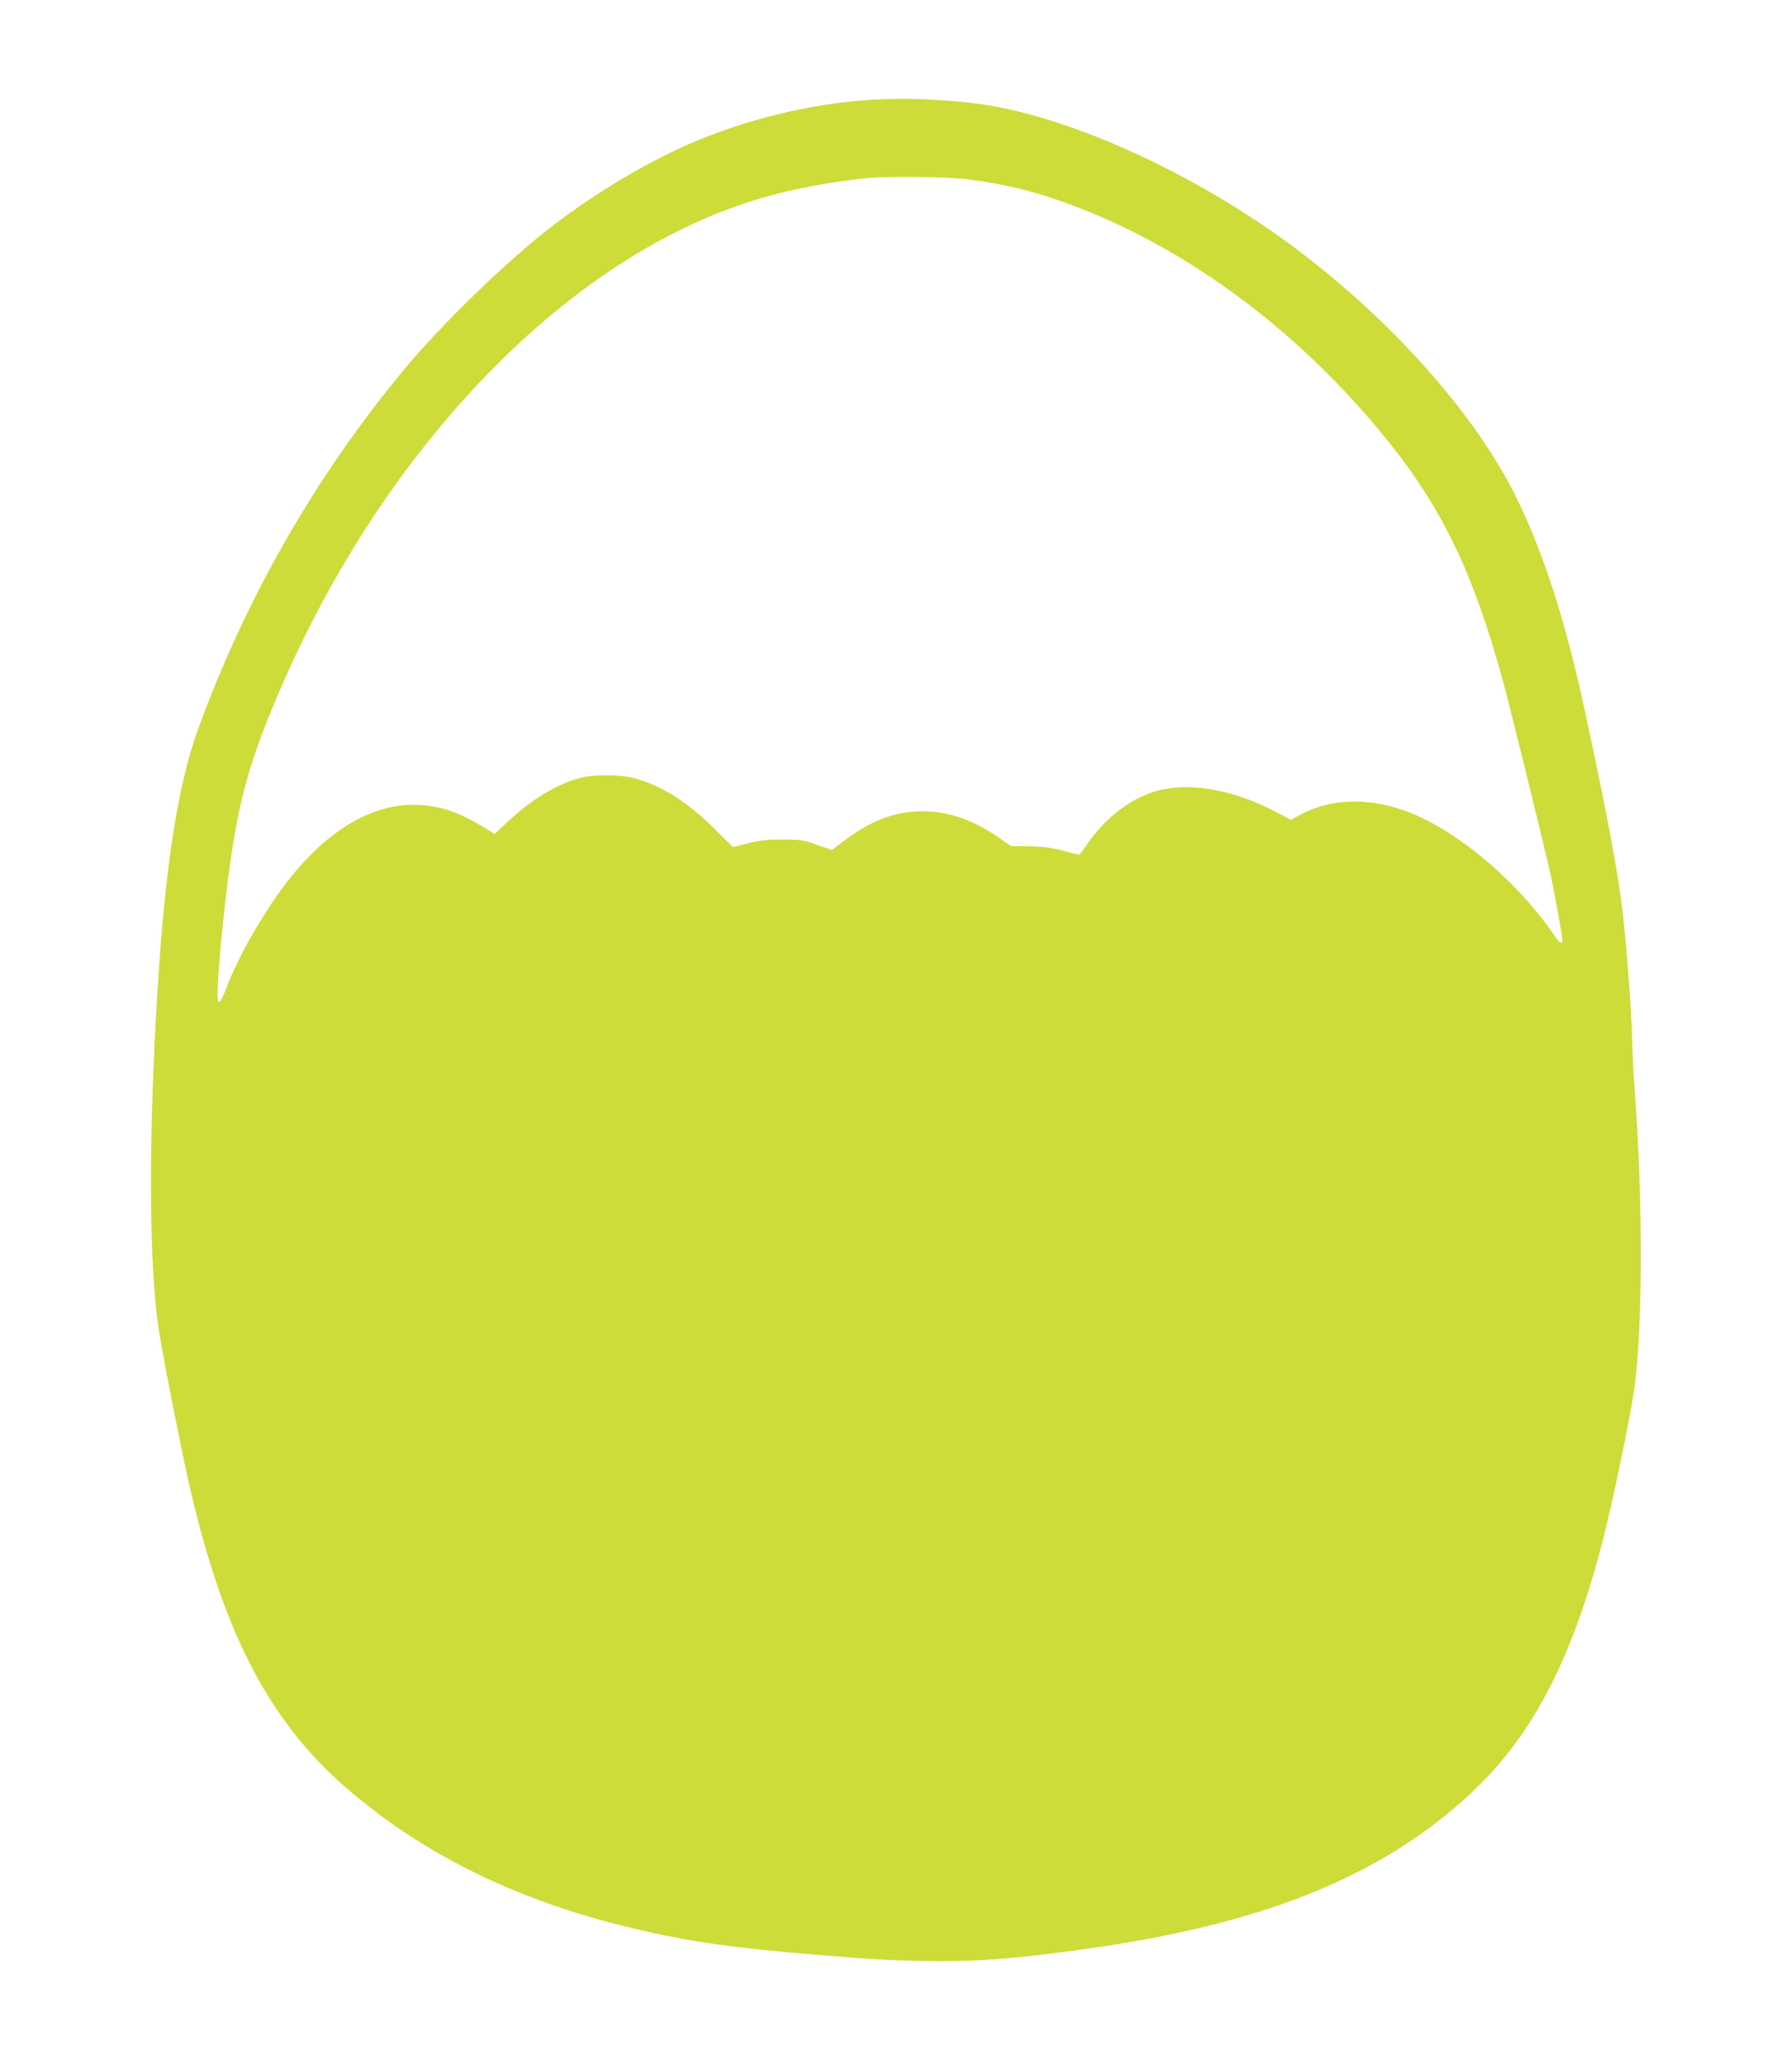 <?xml version="1.0" standalone="no"?>
<!DOCTYPE svg PUBLIC "-//W3C//DTD SVG 20010904//EN"
 "http://www.w3.org/TR/2001/REC-SVG-20010904/DTD/svg10.dtd">
<svg version="1.0" xmlns="http://www.w3.org/2000/svg"
 width="1116pt" height="1280pt" viewBox="0 0 1116 1280"
 preserveAspectRatio="xMidYMid meet">
<g transform="translate(0,1280) scale(0.1,-0.1)"
fill="#cddc39" stroke="none">
<path d="M5510 12183 c-385 -13 -804 -106 -1175 -261 -286 -119 -626 -321
-905 -536 -273 -211 -680 -605 -909 -881 -552 -663 -990 -1427 -1288 -2245
-126 -347 -206 -865 -253 -1640 -57 -928 -53 -1711 11 -2110 30 -187 131 -701
185 -940 207 -916 494 -1476 972 -1892 483 -421 1073 -711 1799 -883 341 -81
627 -122 1148 -164 327 -27 394 -31 610 -37 358 -9 630 11 1145 87 1068 158
1794 462 2334 979 367 351 610 823 796 1545 62 239 165 733 195 930 56 369 58
1193 5 1885 -6 74 -13 207 -15 295 -5 190 -31 547 -56 775 -28 260 -94 612
-239 1285 -121 563 -263 1003 -436 1347 -258 513 -774 1090 -1374 1538 -596
444 -1338 789 -1900 884 -178 30 -447 46 -650 39z m505 -498 c189 -23 357 -59
524 -114 781 -257 1534 -802 2115 -1529 333 -417 525 -820 705 -1478 42 -155
229 -912 290 -1174 24 -103 81 -415 81 -441 0 -31 -17 -22 -51 29 -240 352
-634 677 -949 782 -225 76 -445 66 -621 -26 l-70 -37 -87 46 c-255 134 -509
185 -714 142 -176 -37 -353 -168 -475 -351 -20 -30 -39 -54 -42 -54 -4 0 -51
11 -106 26 -75 19 -128 25 -209 26 l-109 1 -78 54 c-162 111 -313 163 -478
163 -164 0 -316 -57 -479 -180 l-81 -61 -93 32 c-84 30 -104 33 -213 33 -94 1
-140 -4 -215 -23 l-96 -24 -114 114 c-168 167 -330 269 -500 315 -88 24 -253
24 -340 1 -144 -39 -298 -132 -447 -271 l-82 -77 -78 47 c-156 95 -281 134
-429 134 -263 0 -525 -155 -764 -451 -145 -181 -310 -461 -390 -663 -41 -105
-50 -120 -61 -109 -19 19 31 572 82 913 56 367 121 595 279 970 554 1318 1484
2402 2495 2908 364 182 696 277 1160 331 123 15 500 12 640 -4z"/>
</g>
</svg>
